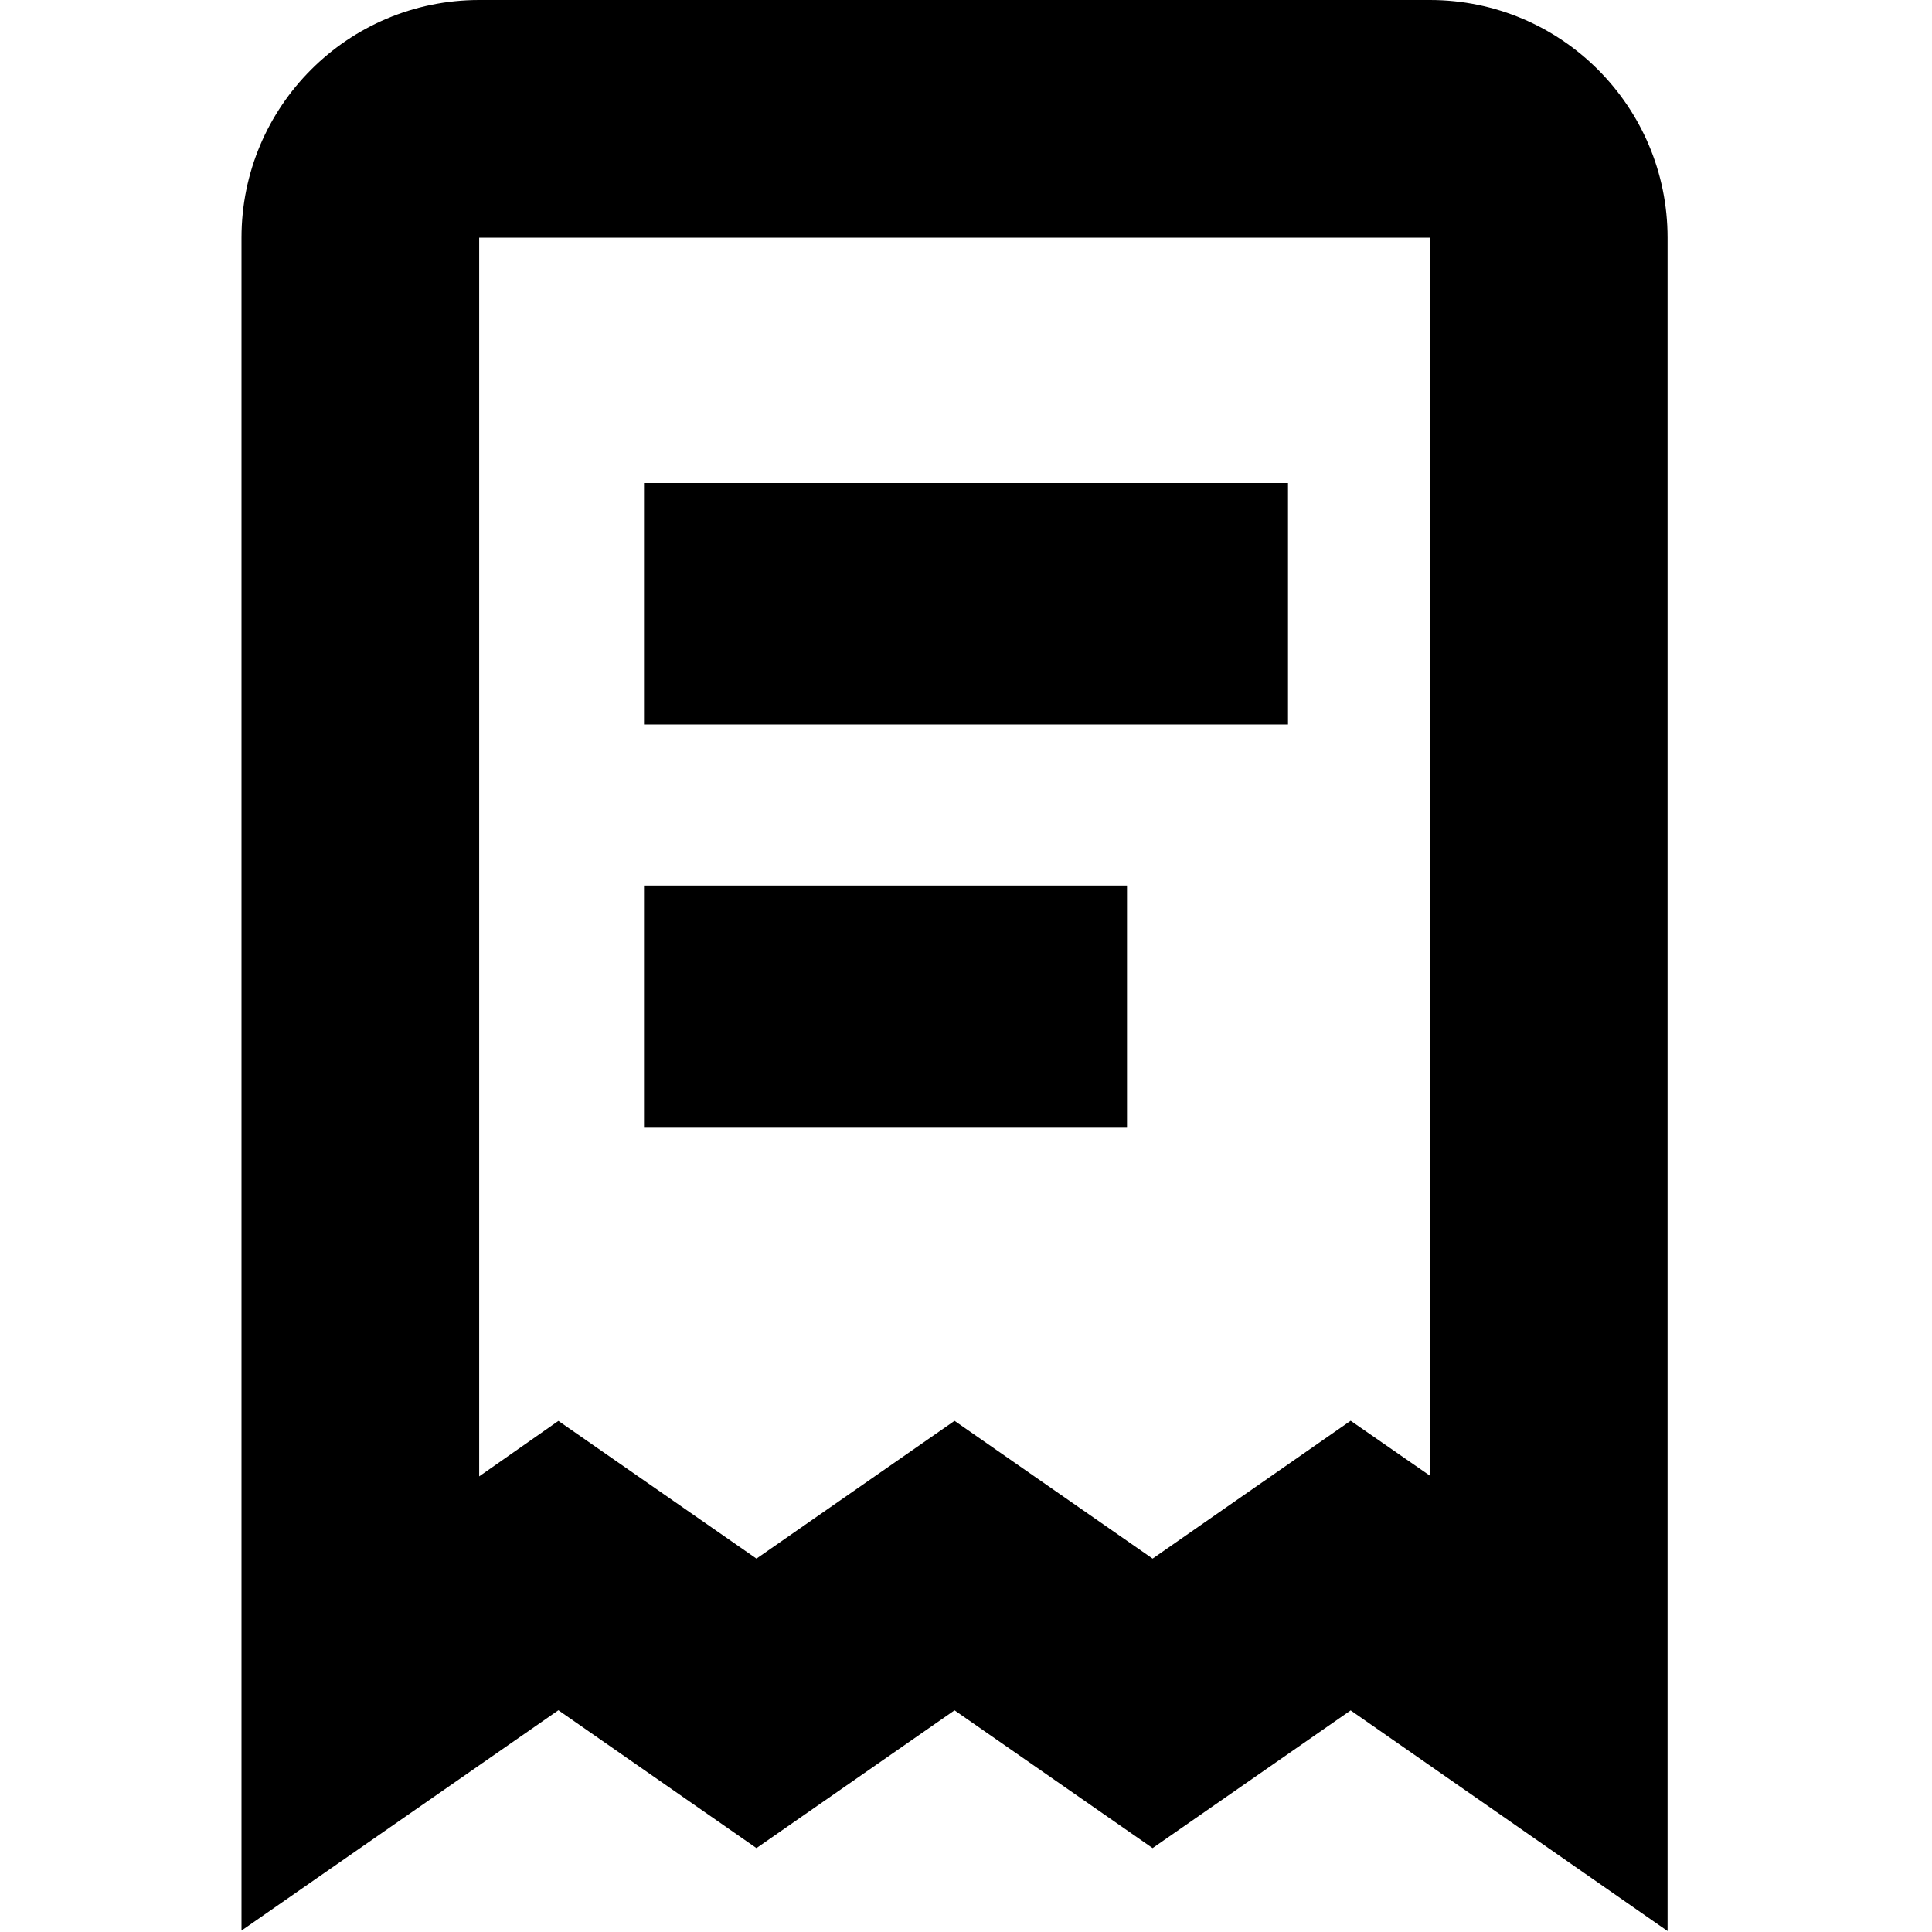 <?xml version="1.0" encoding="UTF-8"?>
<!-- Generator: Adobe Illustrator 25.0.0, SVG Export Plug-In . SVG Version: 6.00 Build 0)  -->
<svg xmlns="http://www.w3.org/2000/svg" xmlns:xlink="http://www.w3.org/1999/xlink" version="1.1" id="Isolation_Mode" x="0px" y="0px" viewBox="0 0 512 512" style="enable-background:new 0 0 512 512;" xml:space="preserve" width="512" height="512">
<path d="M378.936,0H126.987C92.2,0,64,28.2,64,62.987v448.637l83.983-58.389l52.489,36.533l52.489-36.512l52.489,36.512  l52.489-36.491l83.983,58.473V62.987C441.923,28.2,413.723,0,378.936,0z M378.936,391.066l-20.996-14.55l-52.489,36.533  l-52.489-36.512l-52.489,36.512l-52.489-36.491l-20.996,14.697V62.987h251.949V391.066z"/>
<rect x="170.667" y="128" width="170.667" height="64"/>
<rect x="170.667" y="234.667" width="128" height="64"/>
</svg>
